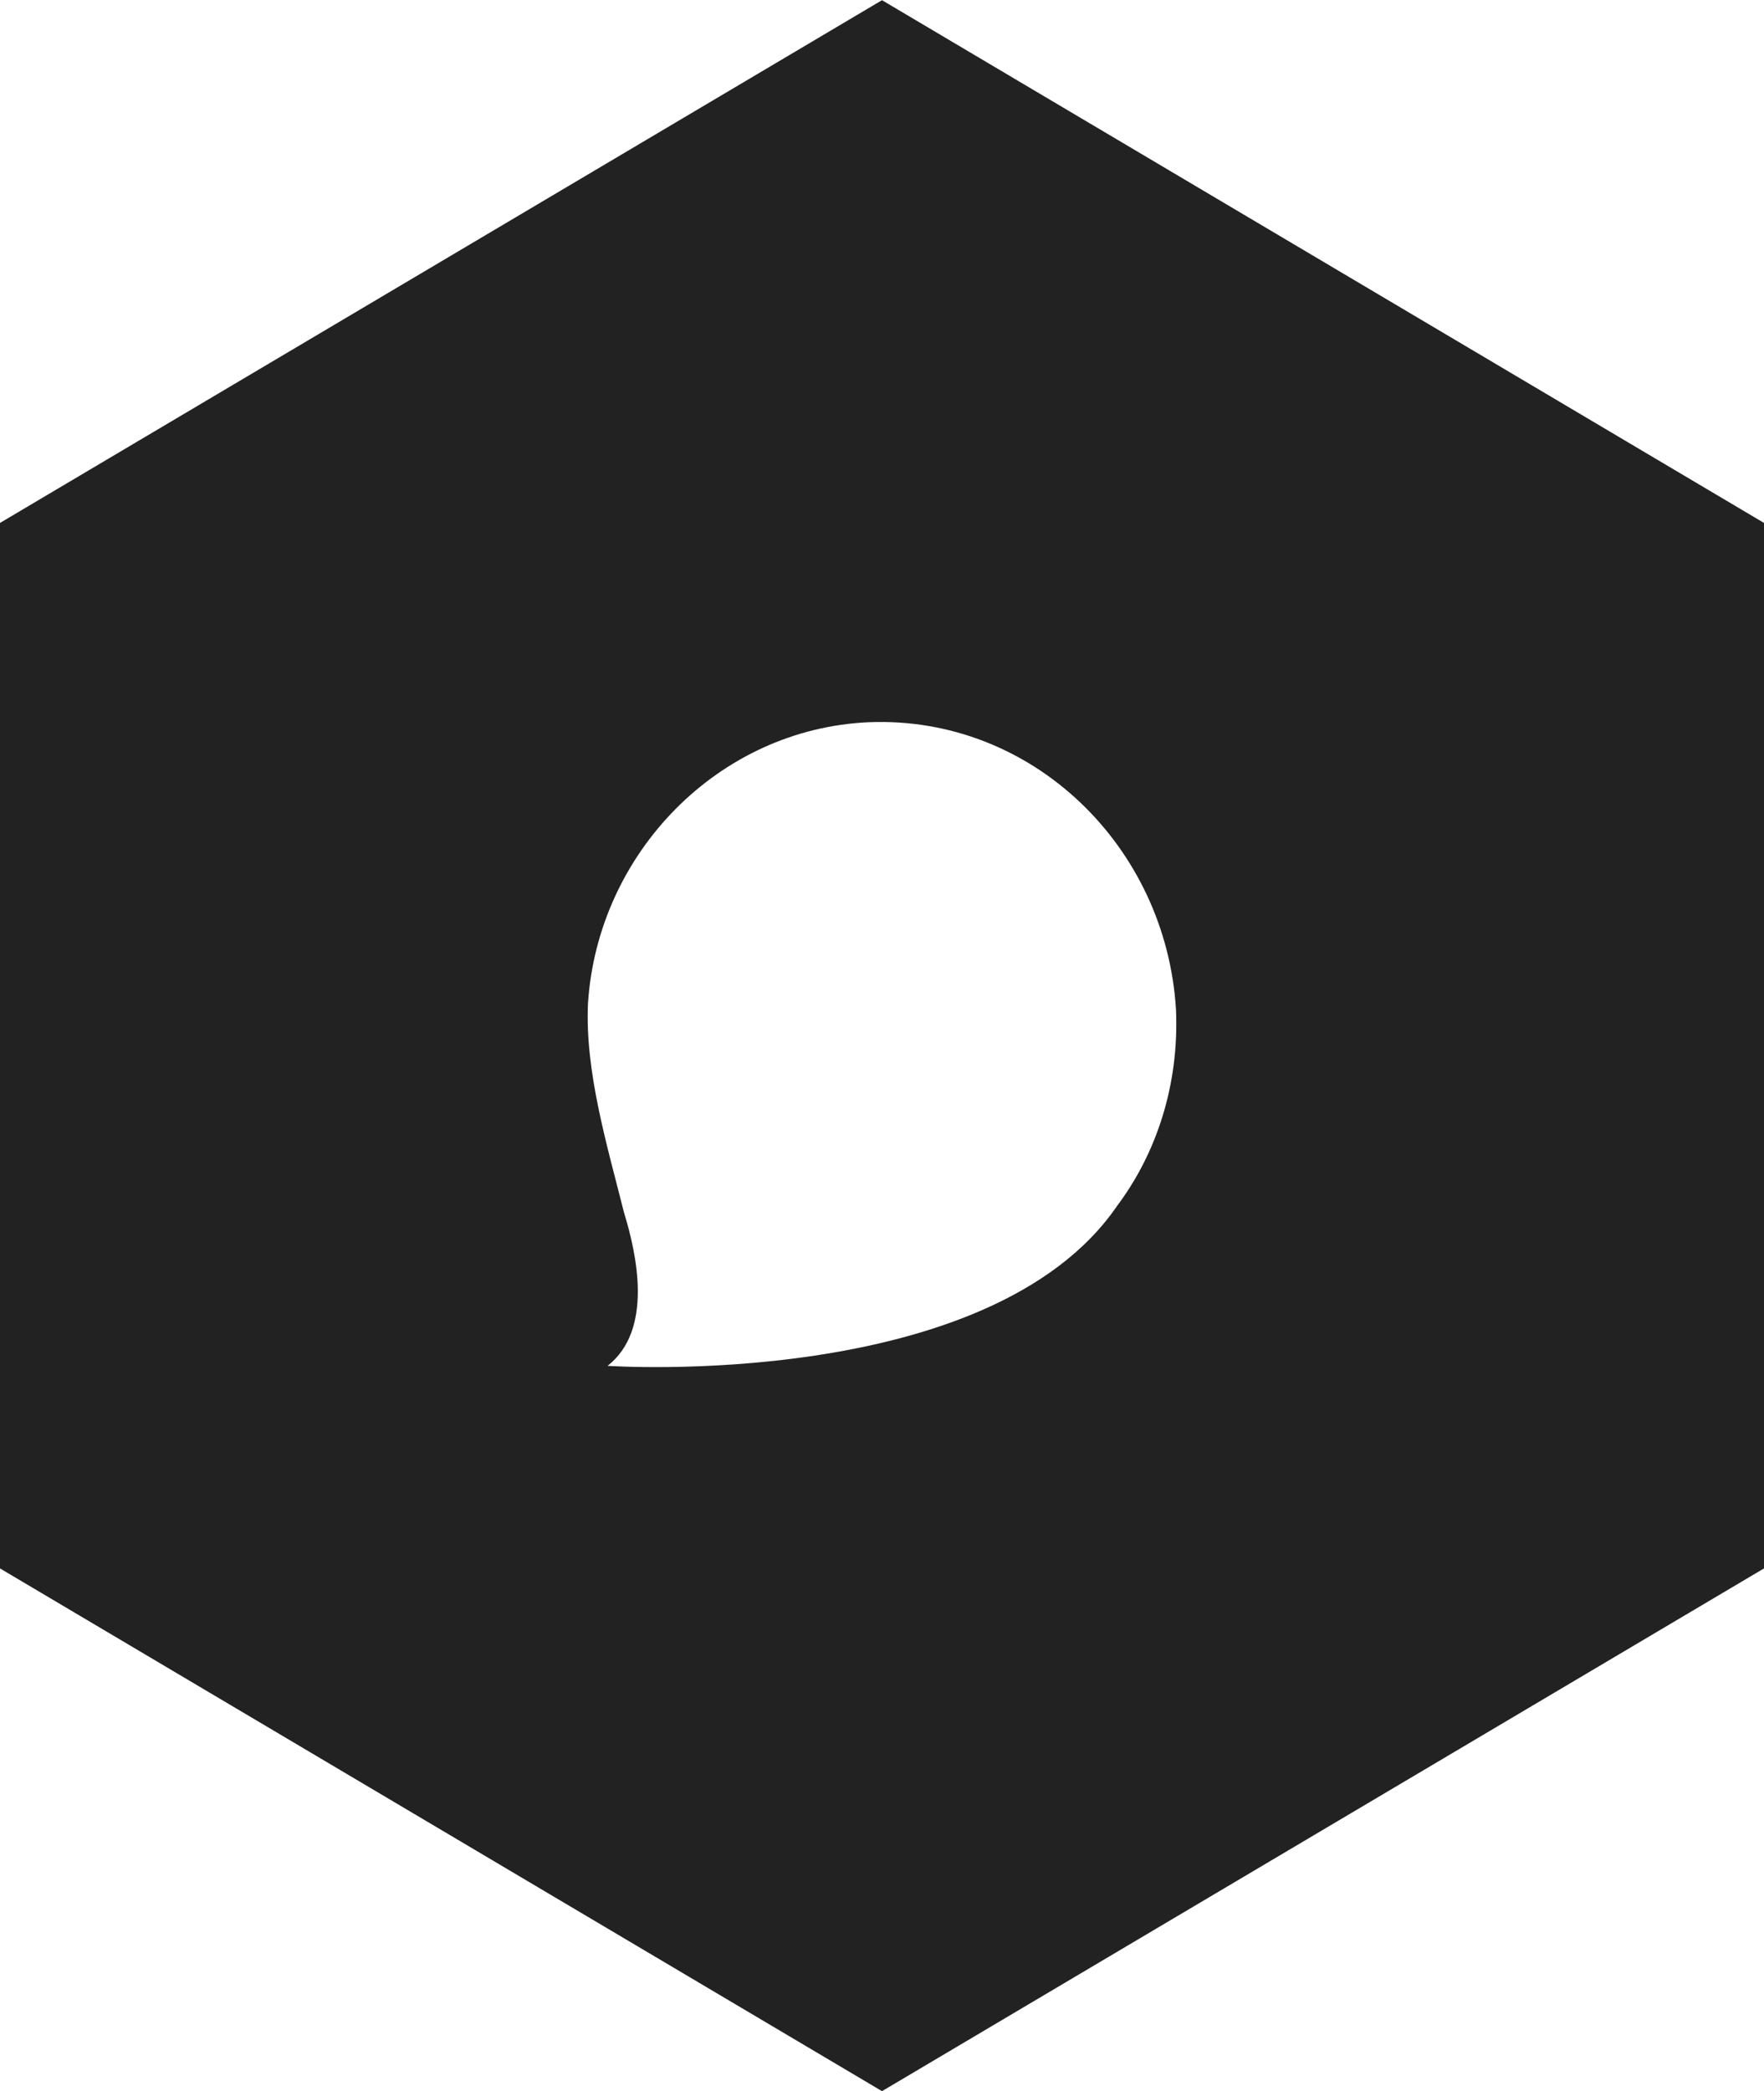 <svg xmlns="http://www.w3.org/2000/svg" viewBox="0 0 54 64" data-reactid="11" width="2109" height="2500"><path fill="#222223" d="M27 0L0 16v32l27 16 27-16V16L27 0zm7.2 36.9c-3.9 5.7-15.6 4.9-15.6 4.9 1.4-1.1.9-3.4.5-4.7-.5-2-1.2-4.3-1.1-6.4.3-4.6 4-8.4 8.6-8.6 5-.2 9.1 3.8 9.4 8.8.1 2.3-.6 4.4-1.8 6z" data-reactid="12"/></svg>